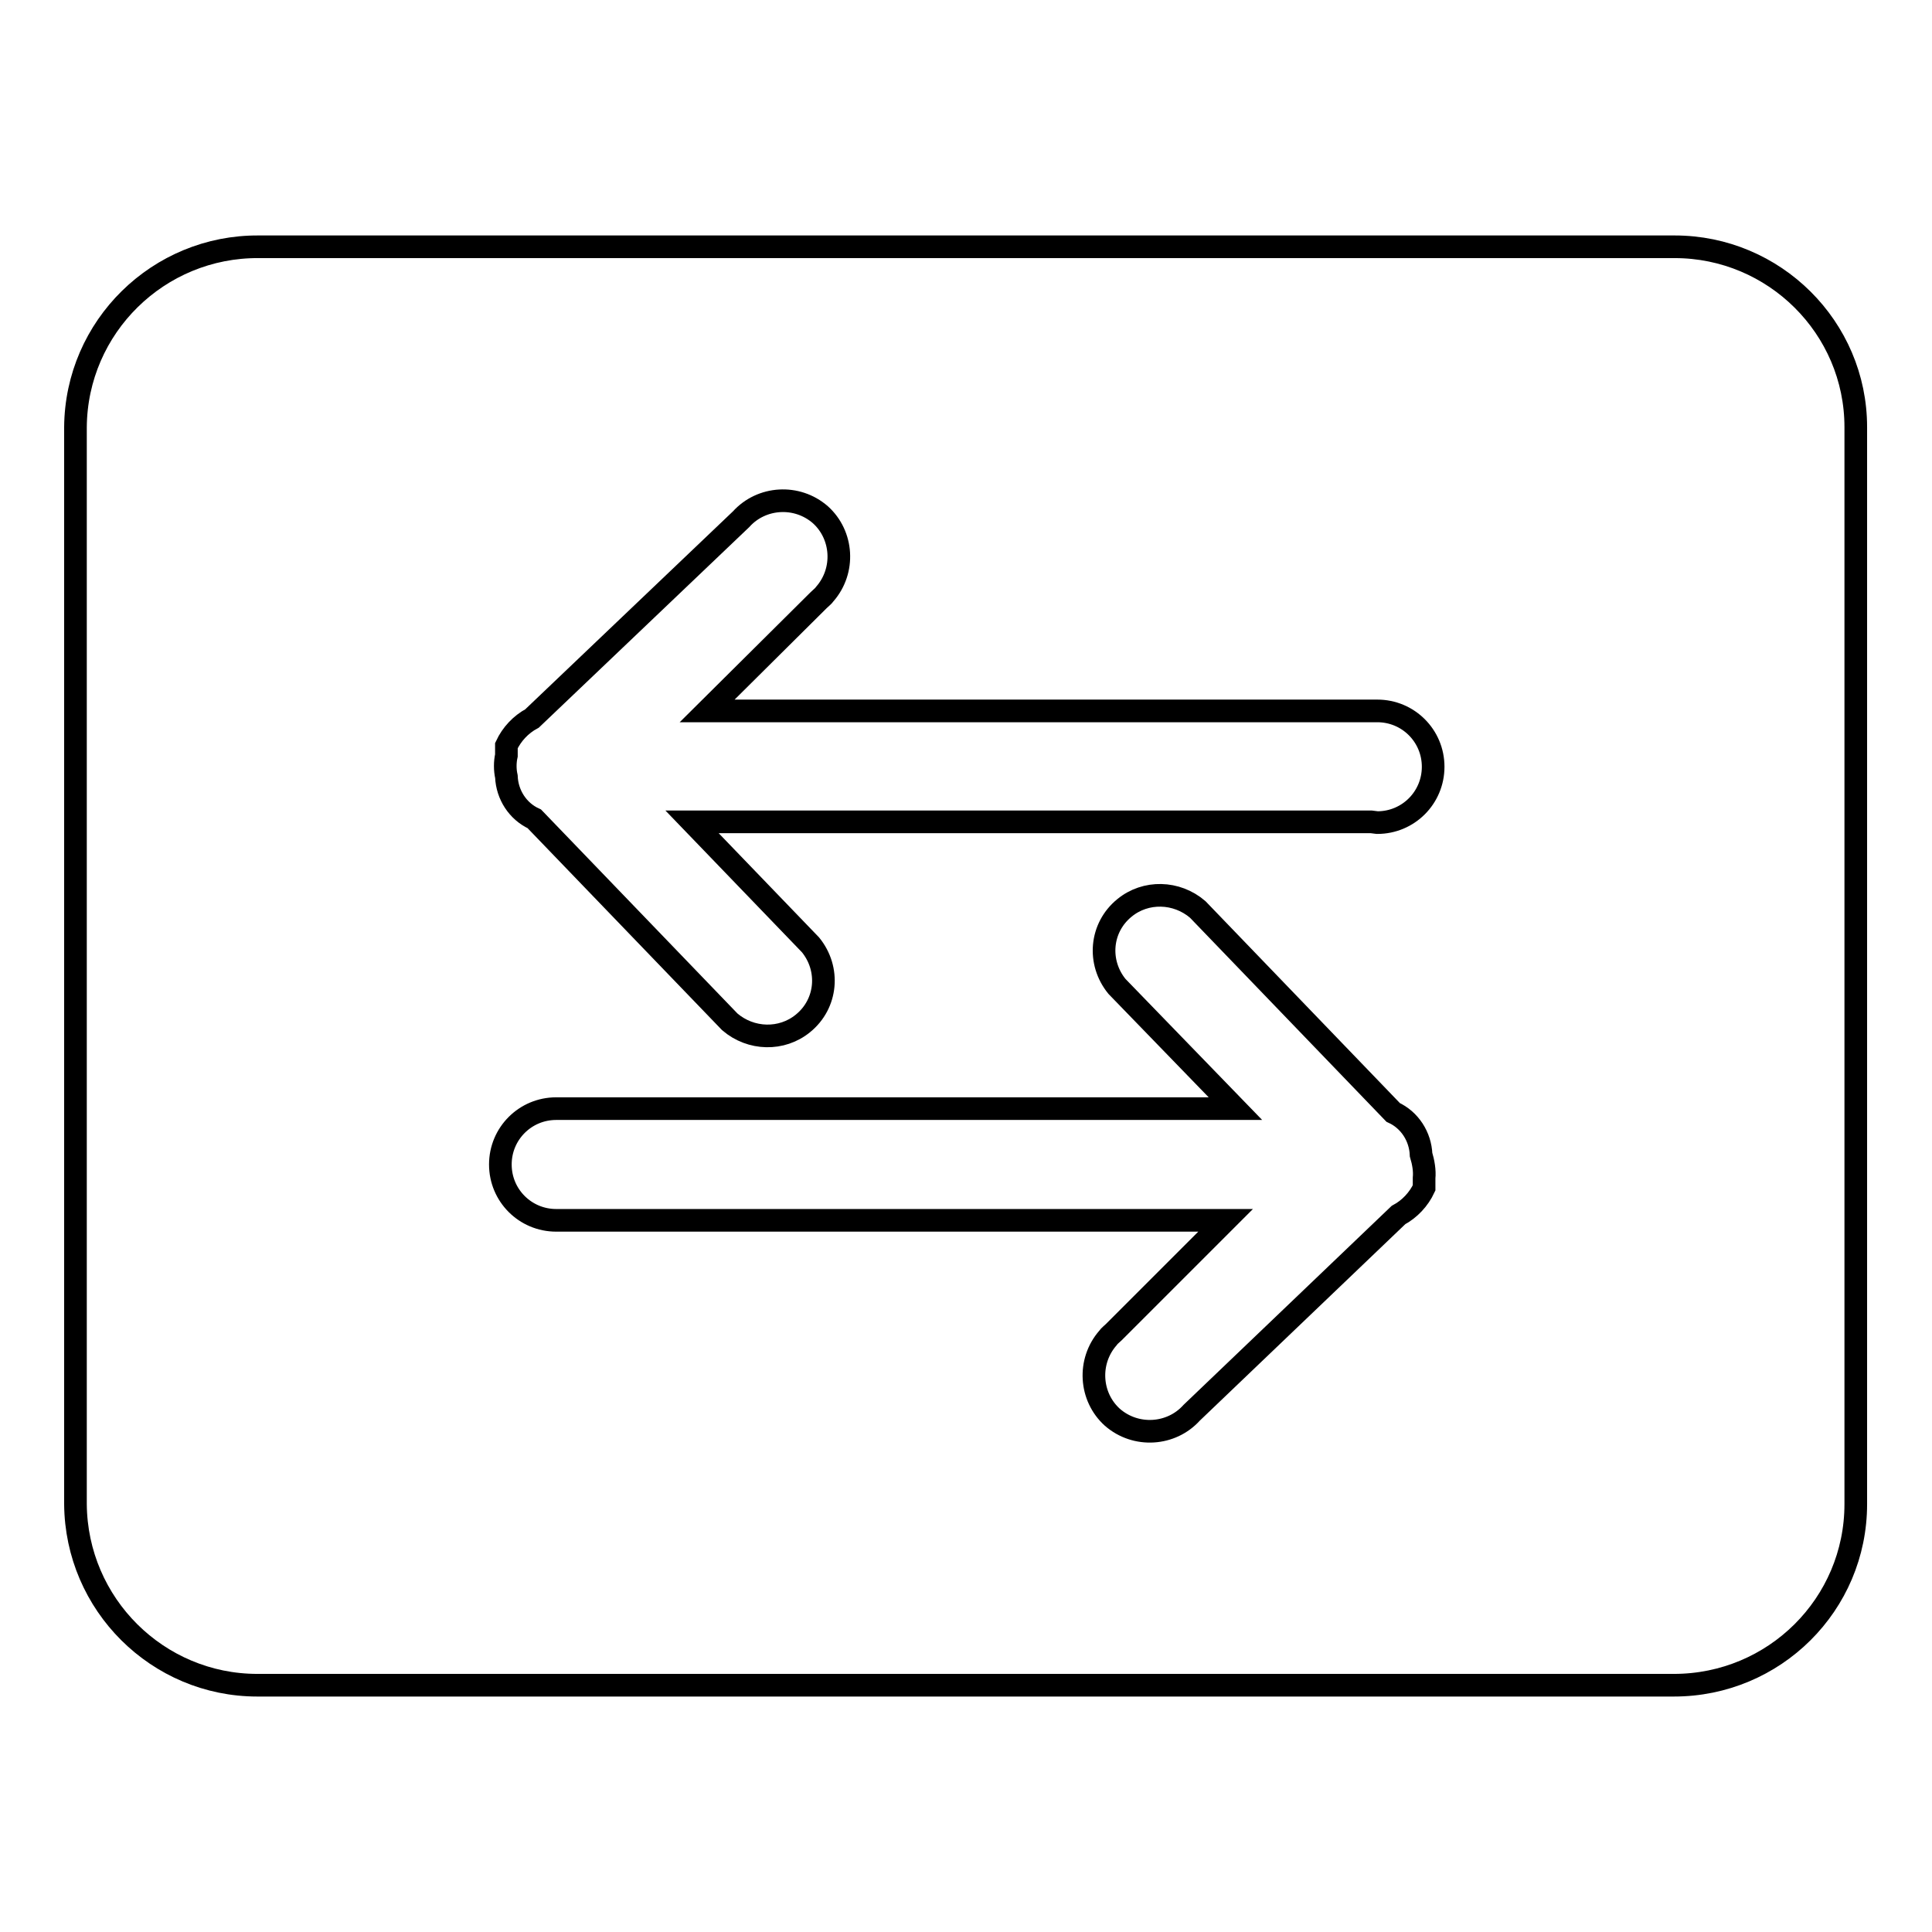 <?xml version="1.0" encoding="utf-8"?>
<!-- Svg Vector Icons : http://www.onlinewebfonts.com/icon -->
<!DOCTYPE svg PUBLIC "-//W3C//DTD SVG 1.1//EN" "http://www.w3.org/Graphics/SVG/1.1/DTD/svg11.dtd">
<svg version="1.1" xmlns="http://www.w3.org/2000/svg" xmlns:xlink="http://www.w3.org/1999/xlink" x="0px" y="0px" viewBox="0 0 256 256" enable-background="new 0 0 256 256" xml:space="preserve">
<g> <path stroke-width="3" fill-opacity="0" stroke="#000000"  d="M221.9,32.7H34.3C21,32.6,10.1,43.3,10,56.6c0,0,0,0,0,0v142.7c0.1,13.3,10.9,24,24.1,24h187.7 c13.3,0,24.1-10.7,24.1-24V56.6C245.9,43.4,235.1,32.7,221.9,32.7z M188.7,156.1v1.3c-0.7,1.5-1.9,2.8-3.4,3.6l-27.4,26.2 c-2.7,3-7.4,3.3-10.5,0.6c-3-2.7-3.3-7.4-0.6-10.5c0.2-0.3,0.5-0.5,0.8-0.8l14.8-14.8H73.7c-4.1,0-7.4-3.3-7.4-7.4 c0-4.1,3.3-7.4,7.4-7.4h90L148,130.7c-2.6-3.2-2.2-7.8,1-10.4c2.8-2.3,6.9-2.2,9.7,0.2l25.9,26.9c2.2,1,3.6,3.2,3.7,5.6 C188.6,154,188.8,155.1,188.7,156.1L188.7,156.1z M181.7,108.9h-90l15.7,16.3c2.6,3.2,2.2,7.8-1,10.4c-2.8,2.3-6.9,2.2-9.7-0.2 l-25.9-26.9c-2.2-1-3.6-3.2-3.7-5.6c-0.2-0.9-0.2-1.9,0-2.8c0-0.4,0-0.9,0-1.3c0.7-1.5,1.9-2.8,3.4-3.6l27.7-26.4 c2.7-3,7.4-3.3,10.5-0.6c3,2.7,3.3,7.4,0.6,10.5c-0.2,0.3-0.5,0.5-0.8,0.8L93.7,94.2h88.8c4.1,0,7.4,3.3,7.4,7.4 c0,4.1-3.3,7.4-7.4,7.4L181.7,108.9z"/></g>
</svg>